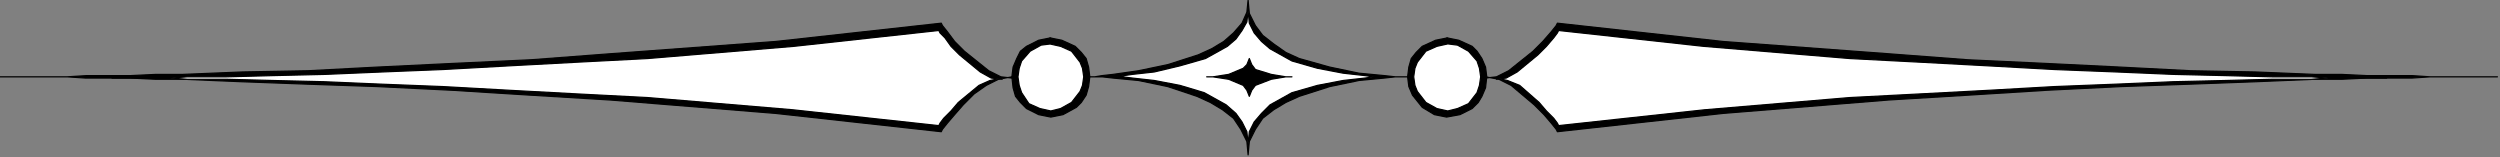 <?xml version="1.0" encoding="UTF-8" standalone="no"?>
<svg
   xmlns:dc="http://purl.org/dc/elements/1.1/"
   xmlns:cc="http://creativecommons.org/ns#"
   xmlns:rdf="http://www.w3.org/1999/02/22-rdf-syntax-ns#"
   xmlns:svg="http://www.w3.org/2000/svg"
   xmlns="http://www.w3.org/2000/svg"
   xmlns:sodipodi="http://sodipodi.sourceforge.net/DTD/sodipodi-0.dtd"
   xmlns:inkscape="http://www.inkscape.org/namespaces/inkscape"
   version="1.0"
   width="173.85mm"
   height="10.95mm"
   id="svg27"
   sodipodi:docname="BDRTN301.WMF">
  <rect width="100%" height="100%" fill="#808080" stroke="none"/>
  <sodipodi:namedview
     pagecolor="#ffffff"
     bordercolor="#666666"
     borderopacity="1"
     objecttolerance="10"
     gridtolerance="10"
     guidetolerance="10"
     inkscape:pageopacity="0"
     inkscape:pageshadow="2"
     inkscape:window-width="640"
     inkscape:window-height="480"
     id="namedview29" />
  <defs
     id="defs3">
    <pattern
       id="WMFhbasepattern"
       patternUnits="userSpaceOnUse"
       width="6"
       height="6"
       x="0"
       y="0" />
  </defs>
  <path
     style="fill:#000000;fill-rule:evenodd;fill-opacity:1;stroke:#000000;stroke-width:0.32px;stroke-linecap:round;stroke-linejoin:round;stroke-miterlimit:4;stroke-dasharray:none;stroke-opacity:1;"
     d="  M 265.95,20.514   L 263.069,20.193   L 259.869,18.591   L 253.468,13.462   L 250.908,10.898   L 248.988,8.334   L 247.708,6.731   L 247.388,6.09   L 203.863,10.898   L 160.658,14.103   L 139.536,15.706   L 119.053,16.667   L 99.211,17.629   L 80.969,18.591   L 63.687,18.911   L 48.005,19.552   L 40.965,19.552   L 34.244,19.873   L 22.723,19.873   L 17.602,20.193   L 0,20.193   L 17.602,20.193   L 22.402,20.514   L 34.244,20.514   L 40.965,20.834   L 48.005,20.834   L 63.367,21.475   L 80.649,22.116   L 99.211,22.757   L 118.733,23.719   L 139.215,25.001   L 160.338,26.283   L 203.863,29.809   L 247.388,34.617   L 247.708,33.976   L 248.988,32.373   L 250.908,30.13   L 253.148,27.565   L 256.028,24.681   L 259.229,22.437   L 262.429,20.834   L 265.95,20.193   L 265.95,20.514  z "
     id="path5" />
  <path
     style="fill:#ffffff;fill-rule:evenodd;fill-opacity:1;stroke:#000000;stroke-width:0.32px;stroke-linecap:round;stroke-linejoin:round;stroke-miterlimit:4;stroke-dasharray:none;stroke-opacity:1;"
     d="  M 263.389,20.834   L 260.509,20.514   L 257.629,18.911   L 252.188,14.424   L 249.948,12.18   L 248.348,9.936   L 247.067,8.654   L 246.747,8.013   L 208.663,12.18   L 170.259,15.385   L 151.697,16.347   L 133.775,17.308   L 116.493,18.27   L 100.491,18.911   L 85.45,19.552   L 71.688,19.873   L 59.527,20.193   L 49.285,20.193   L 44.805,20.514   L 29.443,20.514   L 44.805,20.514   L 49.285,20.834   L 59.527,20.834   L 71.688,21.155   L 85.129,21.475   L 100.171,22.116   L 116.493,22.757   L 133.775,23.719   L 151.697,24.681   L 170.259,25.642   L 208.343,28.847   L 246.747,33.014   L 247.067,32.373   L 248.028,31.091   L 249.948,29.168   L 251.868,26.924   L 257.309,22.437   L 260.189,21.155   L 263.389,20.514   L 263.389,20.834  z "
     id="path7" />
  <path
     style="fill:#000000;fill-rule:evenodd;fill-opacity:1;stroke:#000000;stroke-width:0.32px;stroke-linecap:round;stroke-linejoin:round;stroke-miterlimit:4;stroke-dasharray:none;stroke-opacity:1;"
     d="  M 275.871,9.936   L 279.071,10.577   L 282.591,12.18   L 284.192,13.783   L 285.472,15.385   L 286.112,17.629   L 286.432,20.193   L 286.112,22.757   L 285.472,25.001   L 284.192,26.924   L 282.911,28.206   L 279.391,30.13   L 276.191,30.771   L 272.99,30.13   L 269.79,28.527   L 268.19,26.924   L 266.91,25.322   L 266.27,23.078   L 265.95,20.193   L 266.27,17.629   L 267.23,15.385   L 268.19,13.462   L 269.79,12.18   L 272.99,10.577   L 276.191,9.936   L 275.871,9.936  z "
     id="path9" />
  <path
     style="fill:#ffffff;fill-rule:evenodd;fill-opacity:1;stroke:#000000;stroke-width:0.32px;stroke-linecap:round;stroke-linejoin:round;stroke-miterlimit:4;stroke-dasharray:none;stroke-opacity:1;"
     d="  M 275.871,11.539   L 278.751,12.18   L 281.631,13.462   L 283.872,16.347   L 284.512,17.95   L 284.832,20.193   L 284.512,22.437   L 283.872,24.04   L 281.631,26.924   L 278.751,28.527   L 276.191,29.168   L 273.31,28.527   L 270.43,27.245   L 268.51,24.36   L 267.87,22.437   L 267.55,20.193   L 267.87,17.95   L 268.51,16.026   L 270.75,13.462   L 273.63,11.86   L 276.191,11.539   L 275.871,11.539  z "
     id="path11" />
  <path
     style="fill:#000000;fill-rule:evenodd;fill-opacity:1;stroke:#000000;stroke-width:0.32px;stroke-linecap:round;stroke-linejoin:round;stroke-miterlimit:4;stroke-dasharray:none;stroke-opacity:1;"
     d="  M 390.443,20.514   L 393.324,20.193   L 396.524,18.591   L 402.925,13.462   L 405.485,10.898   L 407.725,8.334   L 409.005,6.731   L 409.326,6.09   L 452.85,10.898   L 496.055,14.103   L 517.178,15.706   L 537.66,16.667   L 557.182,17.629   L 575.744,18.591   L 592.706,18.911   L 608.388,19.552   L 615.428,19.552   L 622.149,19.873   L 633.991,19.873   L 638.791,20.193   L 656.393,20.193   L 638.791,20.193   L 633.991,20.514   L 622.149,20.514   L 615.428,20.834   L 608.388,20.834   L 593.026,21.475   L 575.744,22.116   L 557.502,22.757   L 537.98,23.719   L 517.498,25.001   L 496.375,26.283   L 452.85,29.809   L 409.326,34.617   L 409.005,33.976   L 407.725,32.373   L 405.805,30.13   L 403.245,27.565   L 397.164,22.437   L 393.964,20.834   L 390.443,20.193   L 390.443,20.514  z "
     id="path13" />
  <path
     style="fill:#ffffff;fill-rule:evenodd;fill-opacity:1;stroke:#000000;stroke-width:0.32px;stroke-linecap:round;stroke-linejoin:round;stroke-miterlimit:4;stroke-dasharray:none;stroke-opacity:1;"
     d="  M 393.324,20.834   L 395.884,20.514   L 398.764,18.911   L 404.205,14.424   L 406.445,12.18   L 408.365,9.936   L 409.326,8.654   L 409.646,8.013   L 447.73,12.18   L 486.134,15.385   L 504.696,16.347   L 522.618,17.308   L 539.9,18.27   L 556.222,18.911   L 571.264,19.552   L 585.025,19.873   L 597.186,20.193   L 607.428,20.193   L 611.908,20.514   L 627.27,20.514   L 611.908,20.514   L 607.428,20.834   L 597.186,20.834   L 585.025,21.155   L 571.264,21.475   L 556.222,22.116   L 539.9,22.757   L 522.938,23.719   L 504.696,24.681   L 486.134,25.642   L 448.05,28.847   L 409.646,33.014   L 409.326,32.373   L 408.365,31.091   L 406.445,29.168   L 404.525,26.924   L 399.404,22.437   L 396.204,21.155   L 393.324,20.514   L 393.324,20.834  z "
     id="path15" />
  <path
     style="fill:#000000;fill-rule:evenodd;fill-opacity:1;stroke:#000000;stroke-width:0.32px;stroke-linecap:round;stroke-linejoin:round;stroke-miterlimit:4;stroke-dasharray:none;stroke-opacity:1;"
     d="  M 380.522,9.936   L 377.322,10.577   L 373.802,12.18   L 372.201,13.783   L 370.921,15.385   L 370.281,17.629   L 369.961,20.193   L 370.281,22.757   L 371.241,25.001   L 373.802,28.206   L 377.002,30.13   L 380.202,30.771   L 383.723,30.13   L 386.923,28.527   L 388.523,26.924   L 389.483,25.322   L 390.443,23.078   L 390.763,20.193   L 390.443,17.629   L 389.483,15.385   L 388.203,13.462   L 386.923,12.18   L 383.403,10.577   L 380.202,9.936   L 380.522,9.936  z "
     id="path17" />
  <path
     style="fill:#ffffff;fill-rule:evenodd;fill-opacity:1;stroke:#000000;stroke-width:0.32px;stroke-linecap:round;stroke-linejoin:round;stroke-miterlimit:4;stroke-dasharray:none;stroke-opacity:1;"
     d="  M 380.522,11.539   L 377.642,12.18   L 374.762,13.462   L 372.521,16.347   L 371.881,17.95   L 371.561,20.193   L 371.881,22.437   L 372.521,24.04   L 374.762,26.924   L 377.642,28.527   L 380.522,29.168   L 383.083,28.527   L 385.963,27.245   L 388.203,24.36   L 388.843,22.437   L 389.163,20.193   L 388.843,17.95   L 388.203,16.026   L 385.963,13.462   L 383.083,11.86   L 380.522,11.539  z "
     id="path19" />
  <path
     style="fill:#000000;fill-rule:evenodd;fill-opacity:1;stroke:#000000;stroke-width:0.32px;stroke-linecap:round;stroke-linejoin:round;stroke-miterlimit:4;stroke-dasharray:none;stroke-opacity:1;"
     d="  M 370.601,20.193   L 366.761,20.193   L 363.88,19.873   L 357.16,19.232   L 349.479,17.629   L 341.478,15.385   L 337.958,13.783   L 334.757,11.539   L 331.877,9.295   L 329.957,6.731   L 328.357,3.526   L 328.036,0   L 327.716,3.205   L 326.436,6.09   L 324.196,8.654   L 321.636,10.898   L 318.435,12.821   L 314.915,14.424   L 306.914,16.988   L 299.233,18.591   L 292.513,19.552   L 289.632,19.873   L 287.712,20.193   L 285.792,20.193   L 289.632,20.193   L 292.513,20.514   L 299.233,21.155   L 306.914,22.757   L 314.595,25.322   L 318.115,26.924   L 321.316,28.847   L 324.196,31.091   L 326.116,33.976   L 327.716,37.181   L 328.036,40.707   L 328.357,37.181   L 329.957,33.976   L 331.877,31.091   L 334.757,28.847   L 337.958,26.924   L 341.478,25.322   L 349.479,22.757   L 357.16,21.155   L 363.88,20.514   L 366.761,20.193   L 370.601,20.193  z "
     id="path21" />
  <path
     style="fill:#ffffff;fill-rule:evenodd;fill-opacity:1;stroke:#000000;stroke-width:0.32px;stroke-linecap:round;stroke-linejoin:round;stroke-miterlimit:4;stroke-dasharray:none;stroke-opacity:1;"
     d="  M 364.521,20.193   L 361,20.193   L 358.76,19.873   L 352.999,19.232   L 346.279,17.95   L 339.558,16.026   L 333.797,12.821   L 331.557,10.898   L 329.637,8.654   L 328.357,6.09   L 328.036,2.885   L 327.716,5.769   L 326.436,8.013   L 324.836,10.257   L 322.596,12.18   L 316.835,15.385   L 310.114,17.308   L 303.394,18.911   L 297.633,19.552   L 295.393,19.873   L 293.473,20.193   L 291.872,20.193   L 295.073,20.193   L 297.633,20.514   L 303.394,21.155   L 310.114,22.437   L 316.515,24.36   L 322.276,27.565   L 324.836,29.809   L 326.436,32.053   L 327.716,34.617   L 328.036,37.822   L 328.357,34.617   L 329.637,32.053   L 331.557,29.809   L 333.797,27.565   L 339.558,24.36   L 346.279,22.437   L 352.999,21.155   L 358.76,20.514   L 361,20.193   L 364.521,20.193  z "
     id="path23" />
  <path
     style="fill:#000000;fill-rule:evenodd;fill-opacity:1;stroke:#000000;stroke-width:0.32px;stroke-linecap:round;stroke-linejoin:round;stroke-miterlimit:4;stroke-dasharray:none;stroke-opacity:1;"
     d="  M 339.558,20.193   L 337.958,20.193   L 334.117,19.552   L 329.957,18.27   L 328.997,16.988   L 328.357,15.385   L 327.716,16.988   L 326.756,17.95   L 322.916,19.552   L 318.755,20.193   L 317.155,20.193   L 318.755,20.193   L 322.916,20.834   L 326.756,22.437   L 327.716,23.719   L 328.357,25.322   L 328.997,23.719   L 329.957,22.437   L 334.117,20.834   L 337.958,20.193   L 339.558,20.193  z "
     id="path25" />
</svg>
